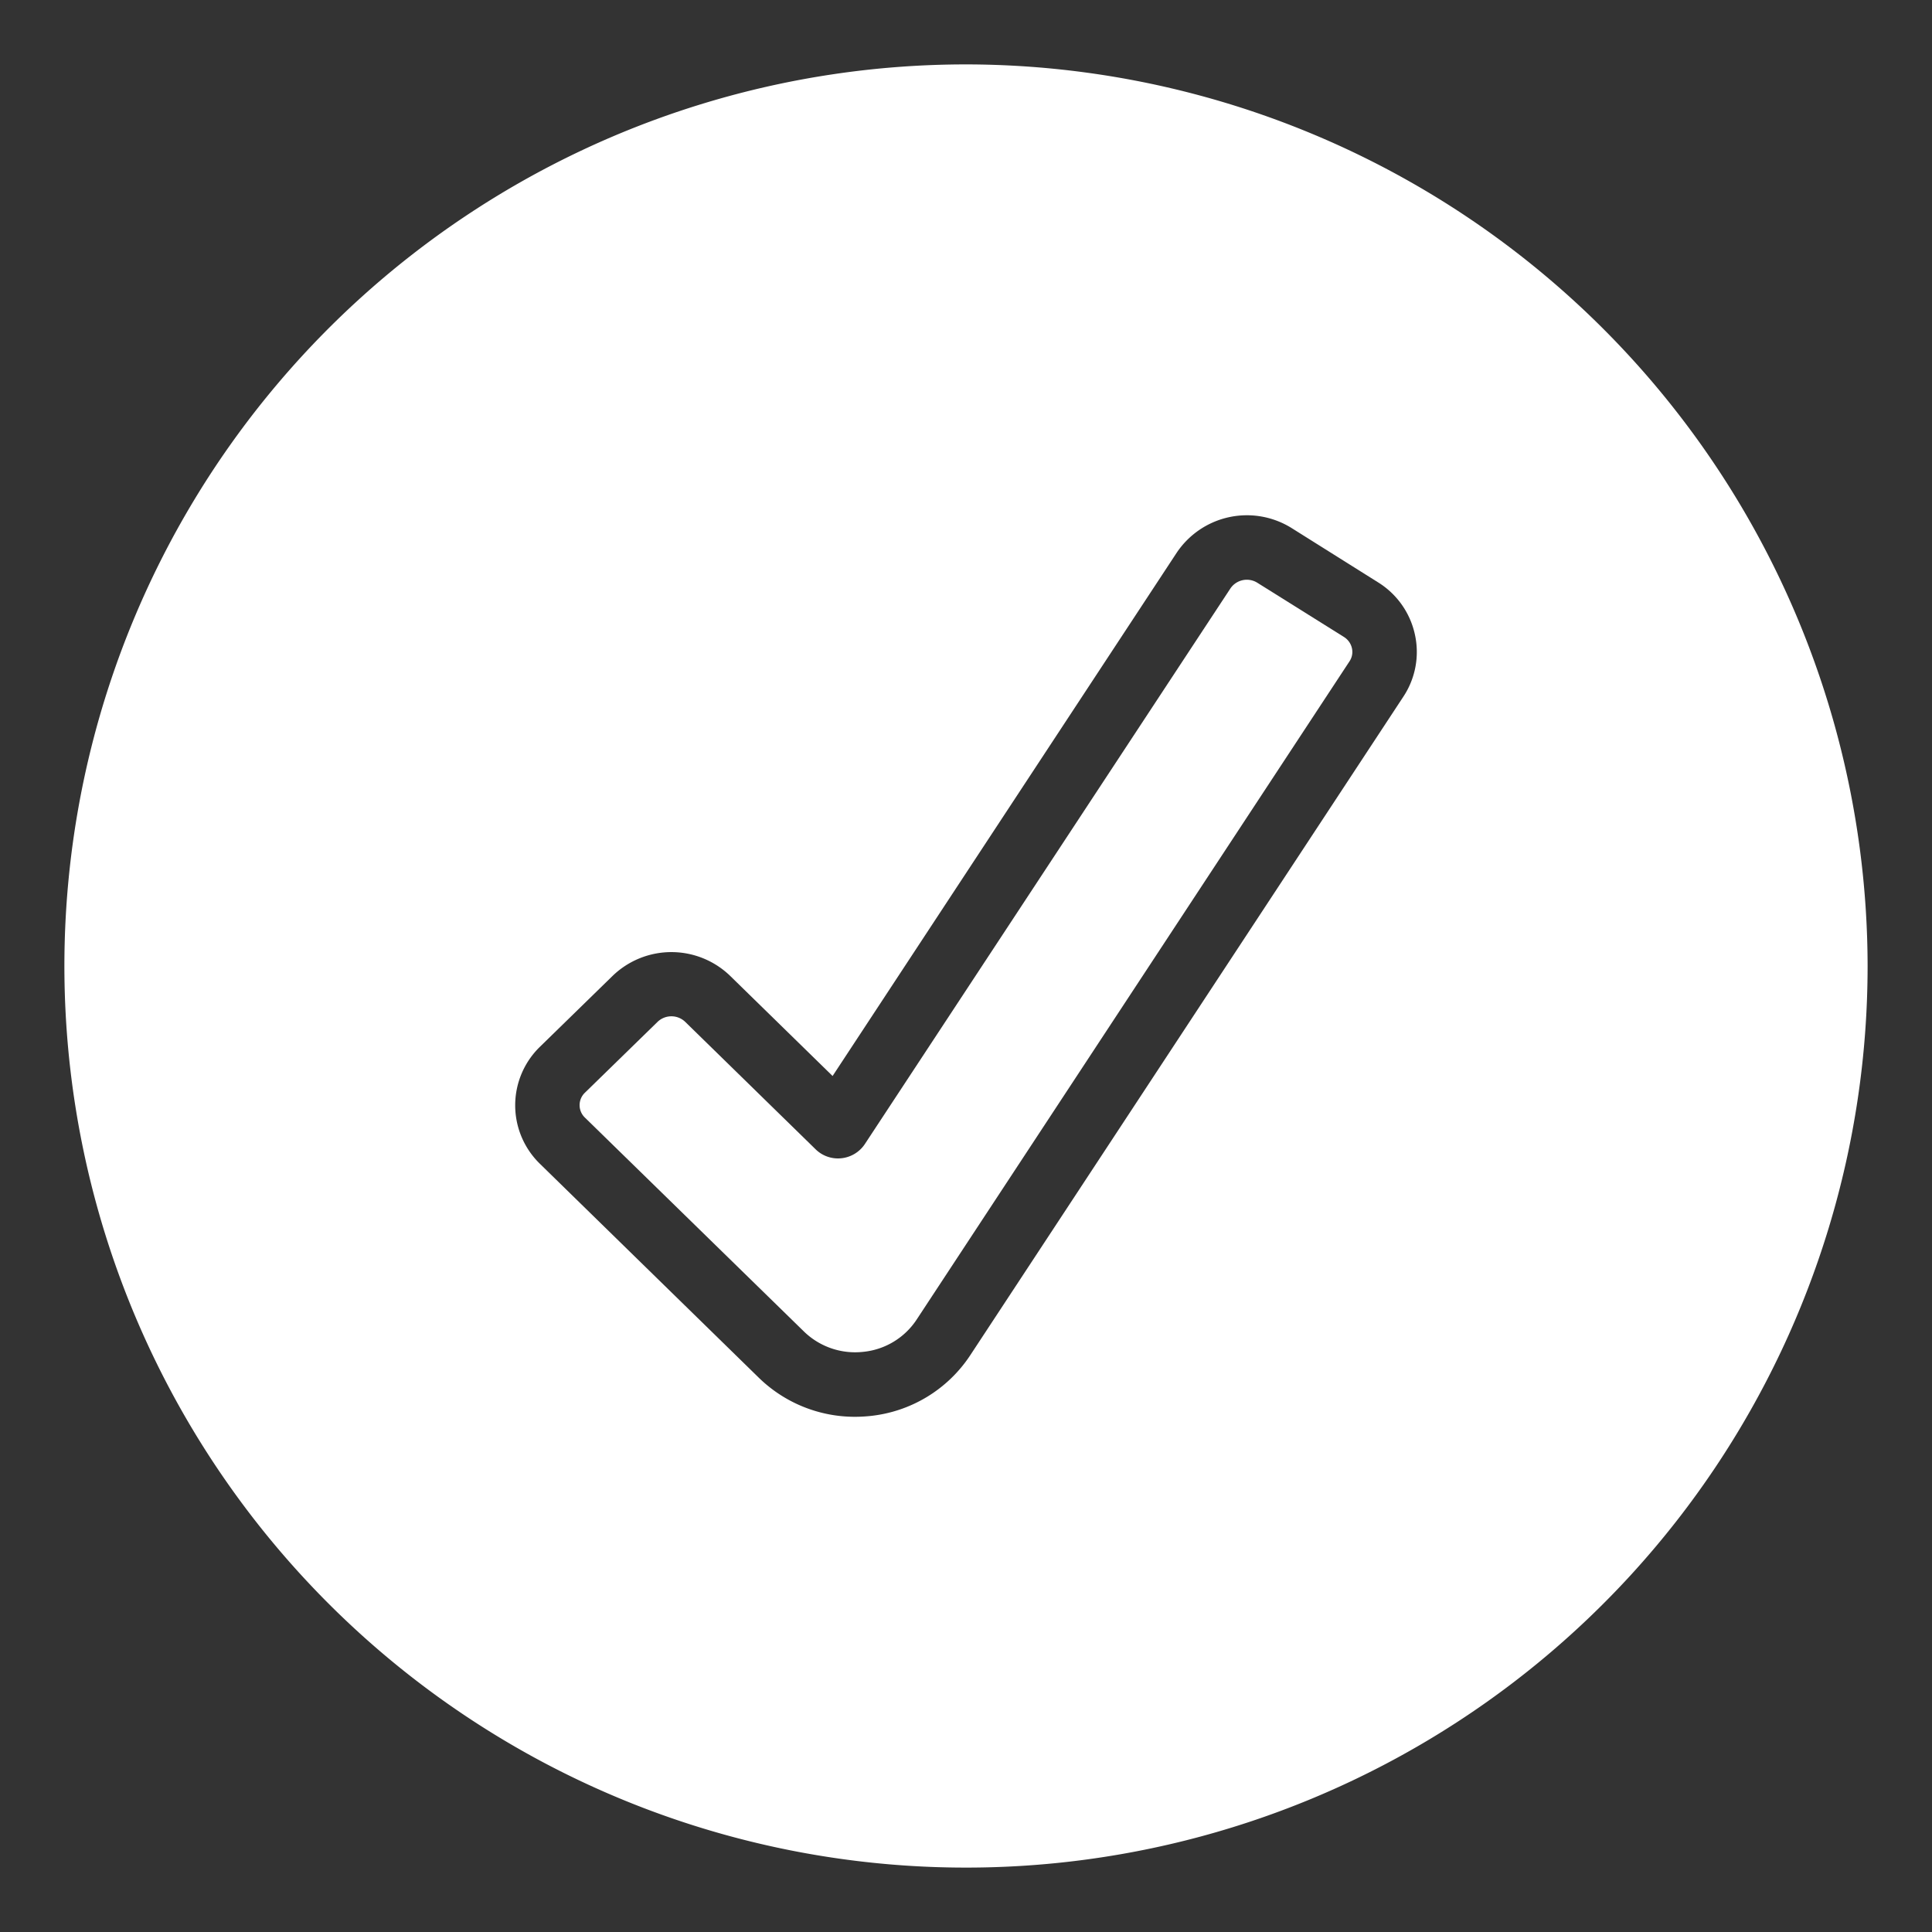 <svg xmlns="http://www.w3.org/2000/svg" version="1.1" xmlns:xlink="http://www.w3.org/1999/xlink" width="512" height="512" x="0" y="0" viewBox="0 0 60 60" style="enable-background:new 0 0 512 512" xml:space="preserve" class=""><rect x="0" y="0" width="60" height="60" fill="#333333" stroke="none"/><g><path d="M30 2a28 28 0 1 0 28 28A28.032 28.032 0 0 0 30 2zm13.581 19.638L30.13 42.091a4.246 4.246 0 0 1-3.106 1.884 4.636 4.636 0 0 1-.469.025 4.271 4.271 0 0 1-2.992-1.216l-6.795-6.641a2.533 2.533 0 0 1 0-3.634l2.255-2.2a2.625 2.625 0 0 1 3.655 0l3.179 3.107 10.686-16.25a2.625 2.625 0 0 1 3.572-.765l2.685 1.686a2.54 2.54 0 0 1 1.142 1.623 2.512 2.512 0 0 1-.361 1.928z" fill="#ffffff" opacity="1" data-original="#000000" class=""></path><path d="m41.735 19.78-2.684-1.68a.616.616 0 0 0-.837.171L26.862 35.525a1 1 0 0 1-.728.445.991.991 0 0 1-.807-.28l-4.048-3.956a.62.62 0 0 0-.857 0l-2.256 2.2a.535.535 0 0 0 0 .775l6.8 6.641a2.278 2.278 0 0 0 1.848.632 2.25 2.25 0 0 0 1.649-.995L41.91 20.538a.523.523 0 0 0 .077-.4.553.553 0 0 0-.252-.358z" fill="#ffffff" opacity="1" data-original="#000000" class=""></path></g></svg>